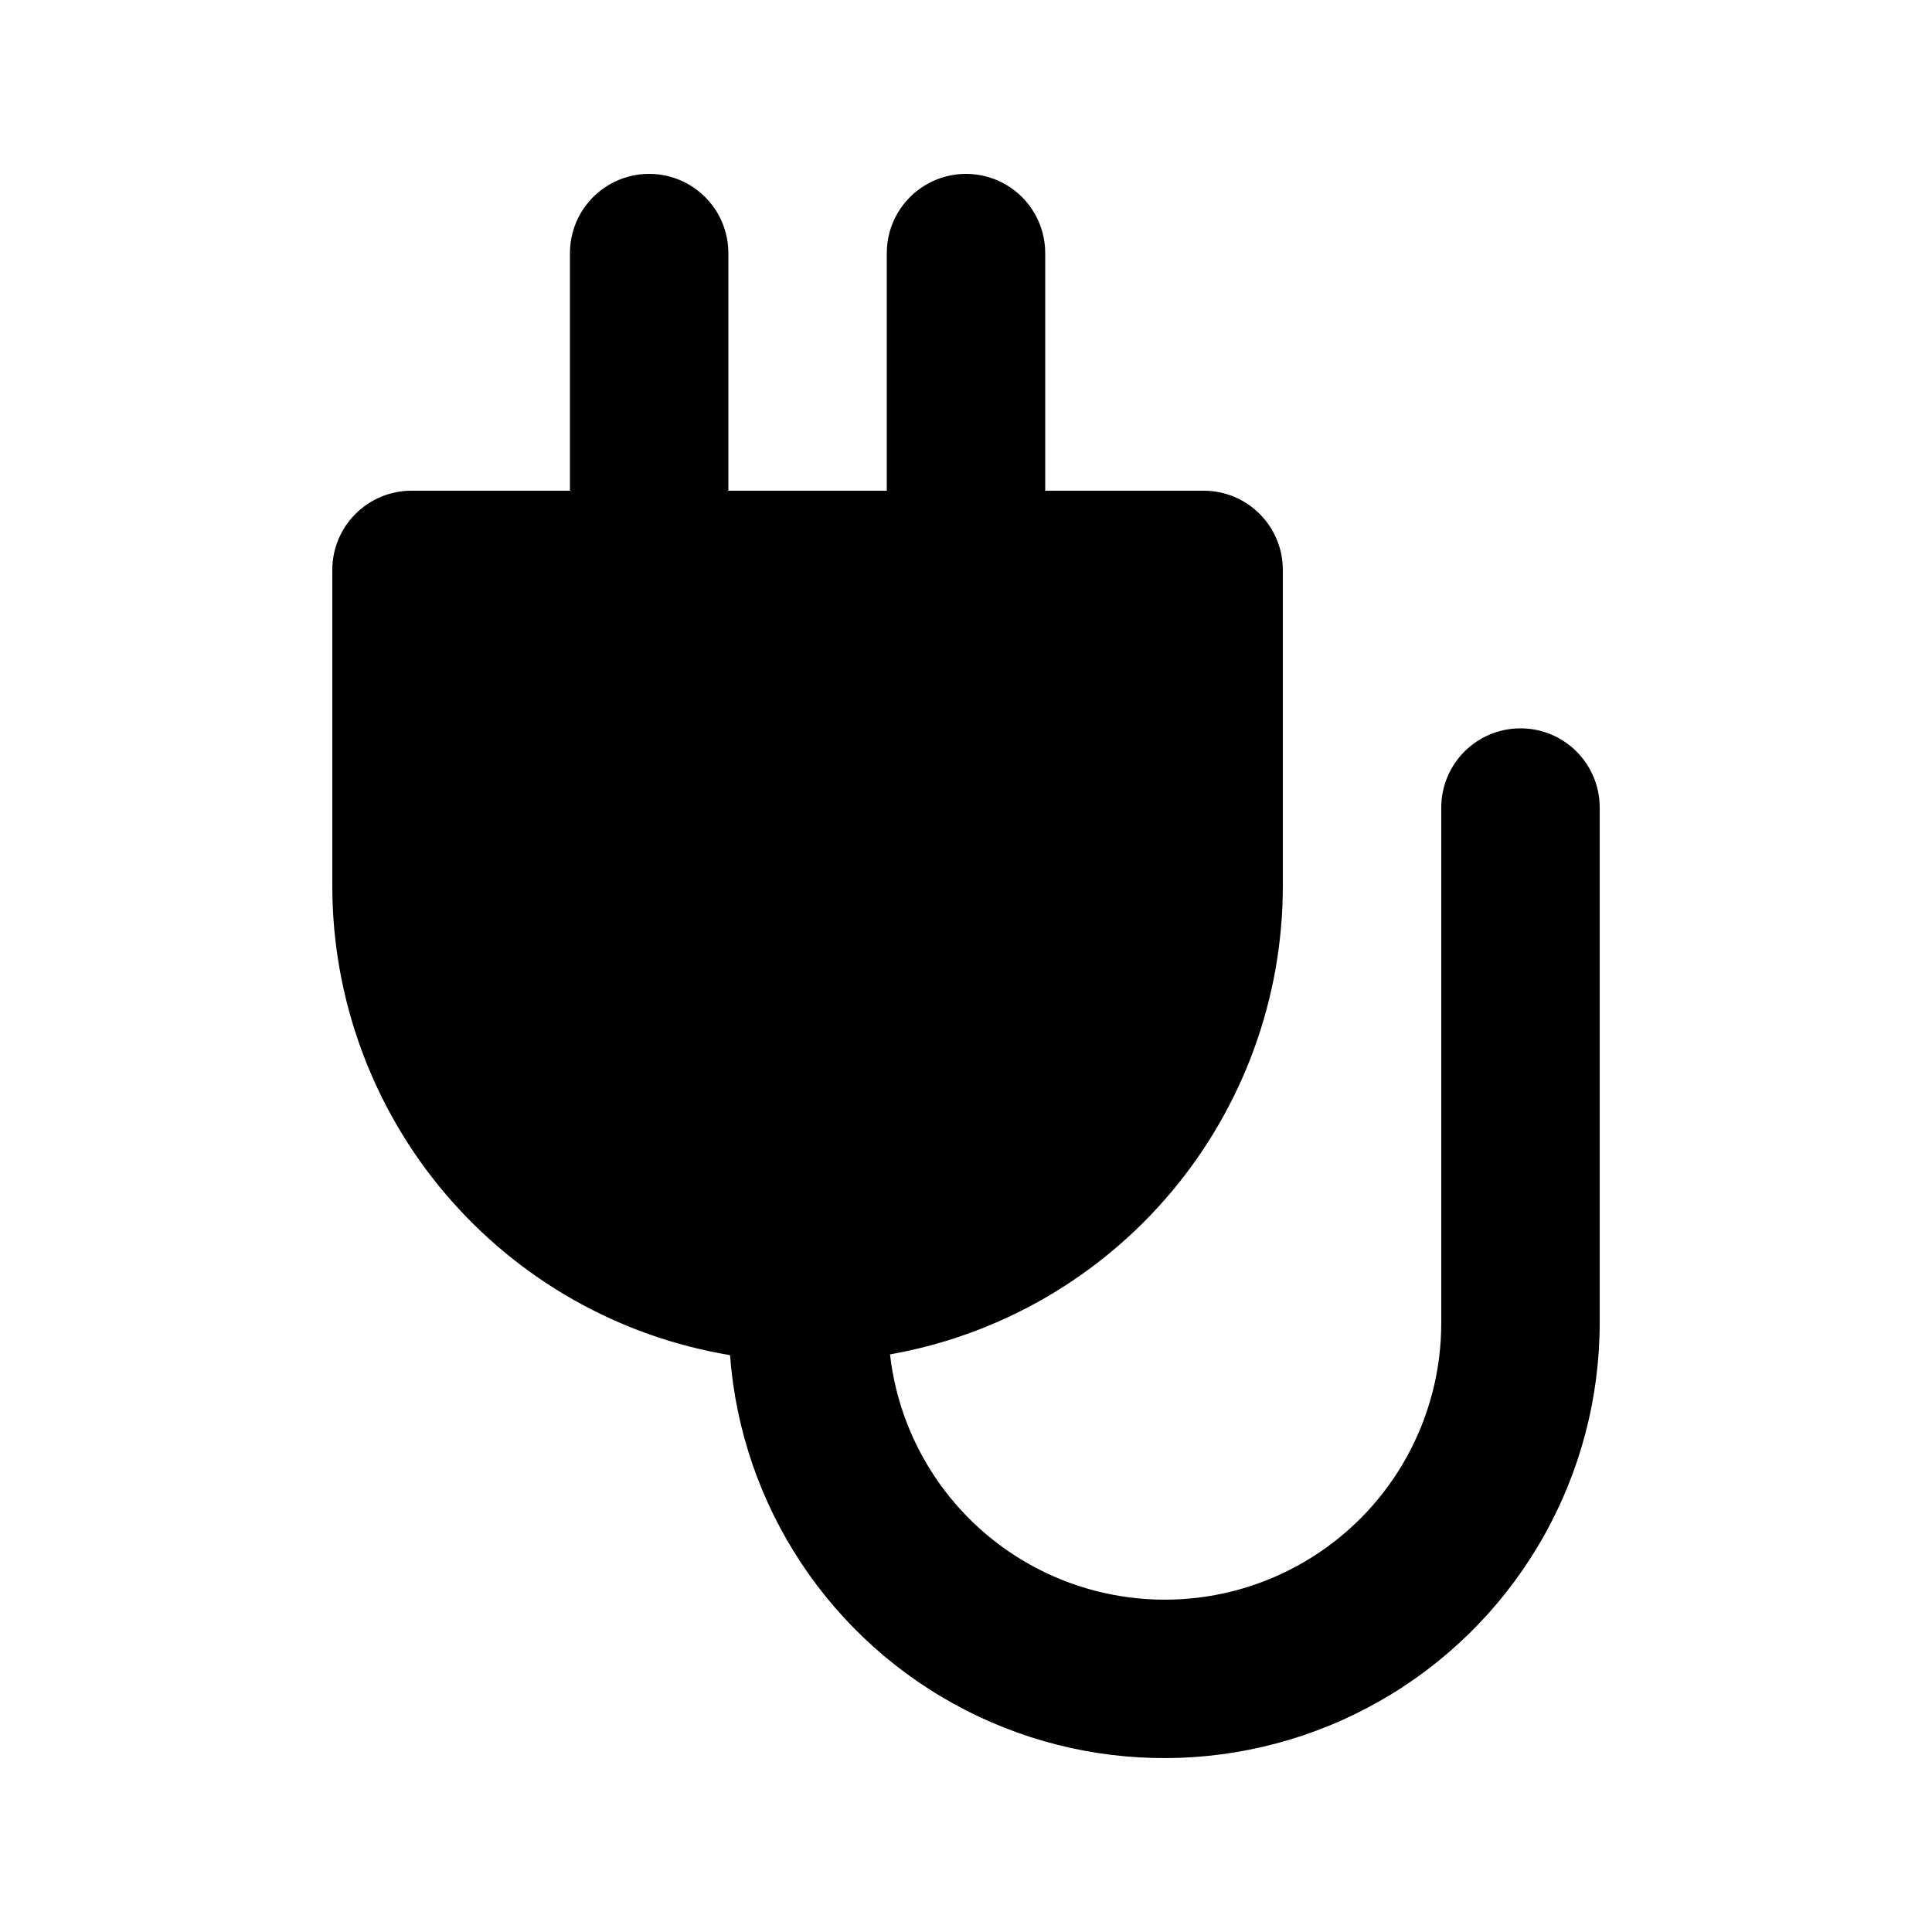 <?xml version="1.0" encoding="UTF-8"?>
<!-- Uploaded to: ICON Repo, www.iconrepo.com, Generator: ICON Repo Mixer Tools -->
<svg fill="#000000" width="800px" height="800px" version="1.1" viewBox="144 144 512 512" xmlns="http://www.w3.org/2000/svg">
 <path d="m546.94 337.02c-5.566-0.004-10.906 2.207-14.844 6.144s-6.148 9.277-6.148 14.848v136.45-0.004c0.066 25.219-12.836 48.699-34.16 62.16-21.324 13.461-48.074 15.012-70.809 4.106-22.738-10.906-38.27-32.738-41.117-57.793 29.137-5.156 55.531-20.395 74.566-43.051 19.031-22.656 29.488-51.285 29.535-80.875v-83.969c0.004-5.57-2.207-10.91-6.144-14.848s-9.277-6.148-14.844-6.144h-41.984v-62.977c0-7.5-4.004-14.43-10.496-18.18-6.496-3.75-14.5-3.75-20.992 0-6.496 3.75-10.496 10.68-10.496 18.18v62.977h-41.984v-62.977c0-7.5-4.004-14.43-10.496-18.18-6.496-3.75-14.5-3.75-20.992 0-6.496 3.75-10.496 10.68-10.496 18.18v62.977h-41.984c-5.57-0.004-10.91 2.207-14.848 6.144s-6.148 9.277-6.144 14.848v83.969c0.051 29.812 10.668 58.641 29.965 81.367 19.297 22.723 46.023 37.875 75.434 42.754 3 40.098 26.656 75.746 62.441 94.086 35.781 18.34 78.531 16.734 112.84-4.242 34.305-20.98 55.219-58.301 55.195-98.512v-136.45c0.004-5.57-2.207-10.91-6.144-14.848s-9.277-6.148-14.848-6.144z"/>
</svg>